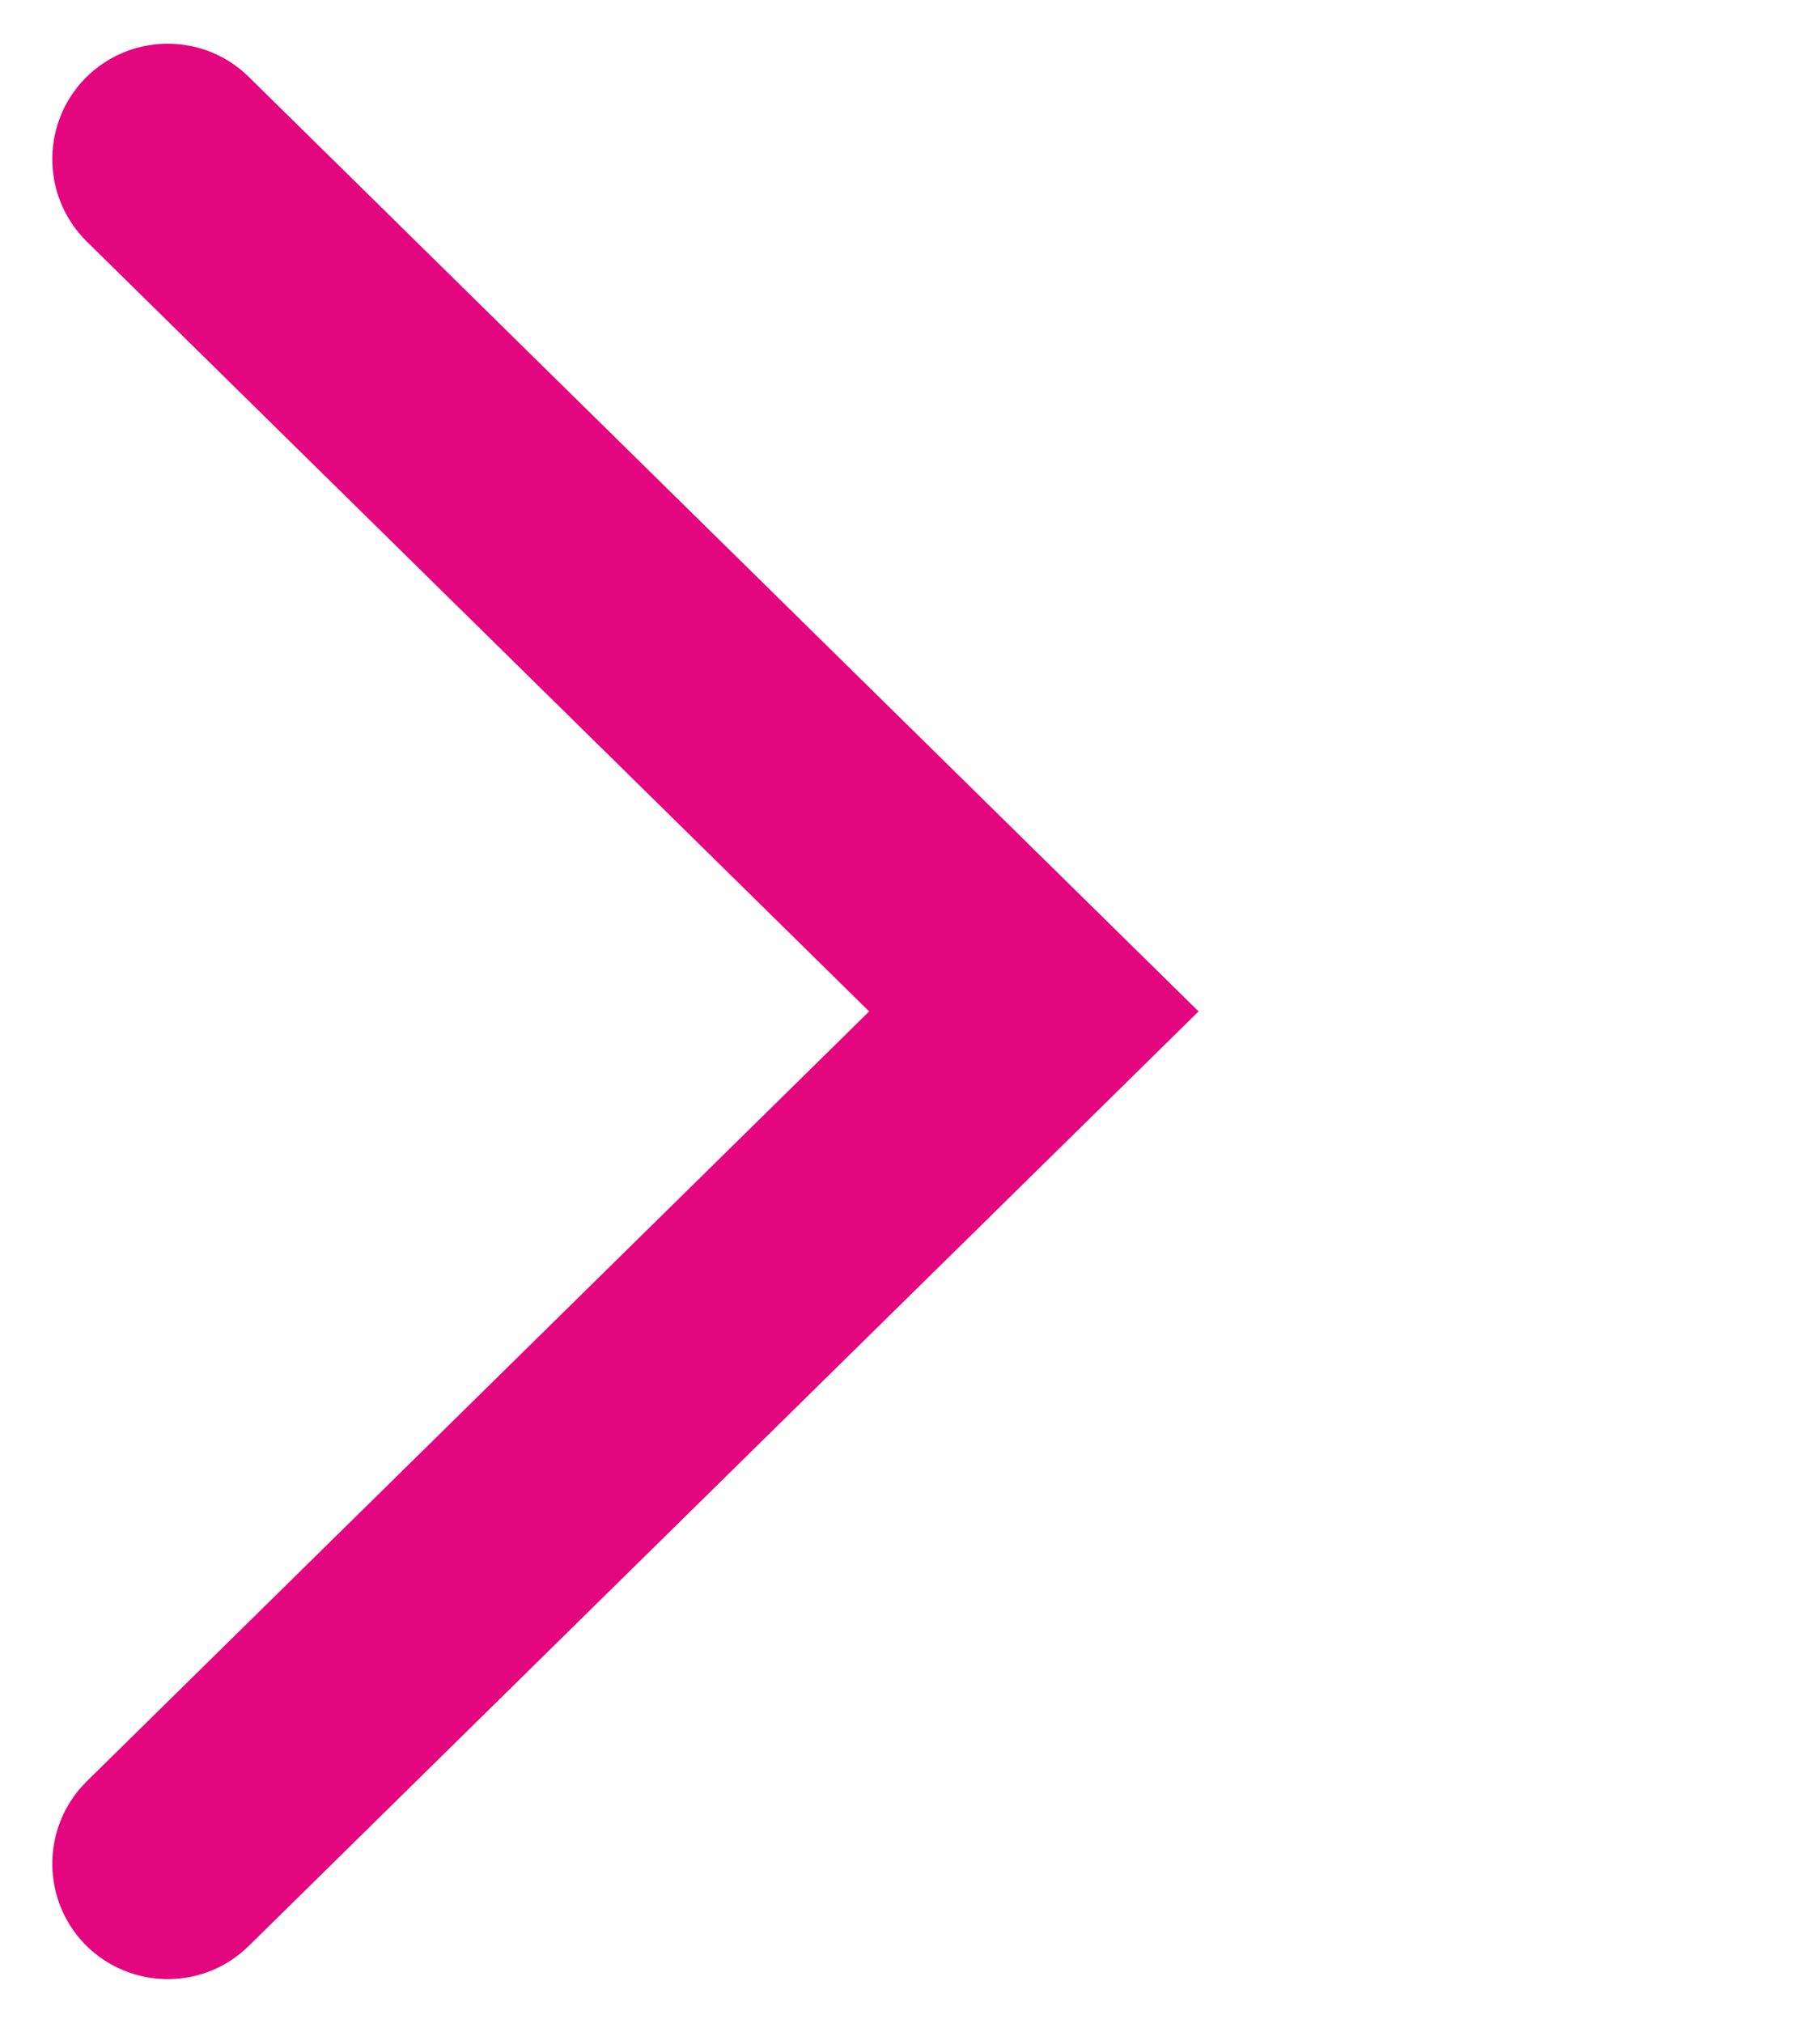 <svg width="9" height="10" viewBox="0 0 9 10" fill="none" xmlns="http://www.w3.org/2000/svg">
	<path fill-rule="evenodd" clip-rule="evenodd" d="M4.298 5L0.429 1.194C0.196 0.964 0.203 0.586 0.444 0.365C0.669 0.161 1.014 0.167 1.23 0.38L5.927 5L1.23 9.62C1.014 9.833 0.669 9.839 0.444 9.635C0.203 9.414 0.196 9.036 0.429 8.806L4.298 5Z" fill="#E4067E"/>
</svg>
